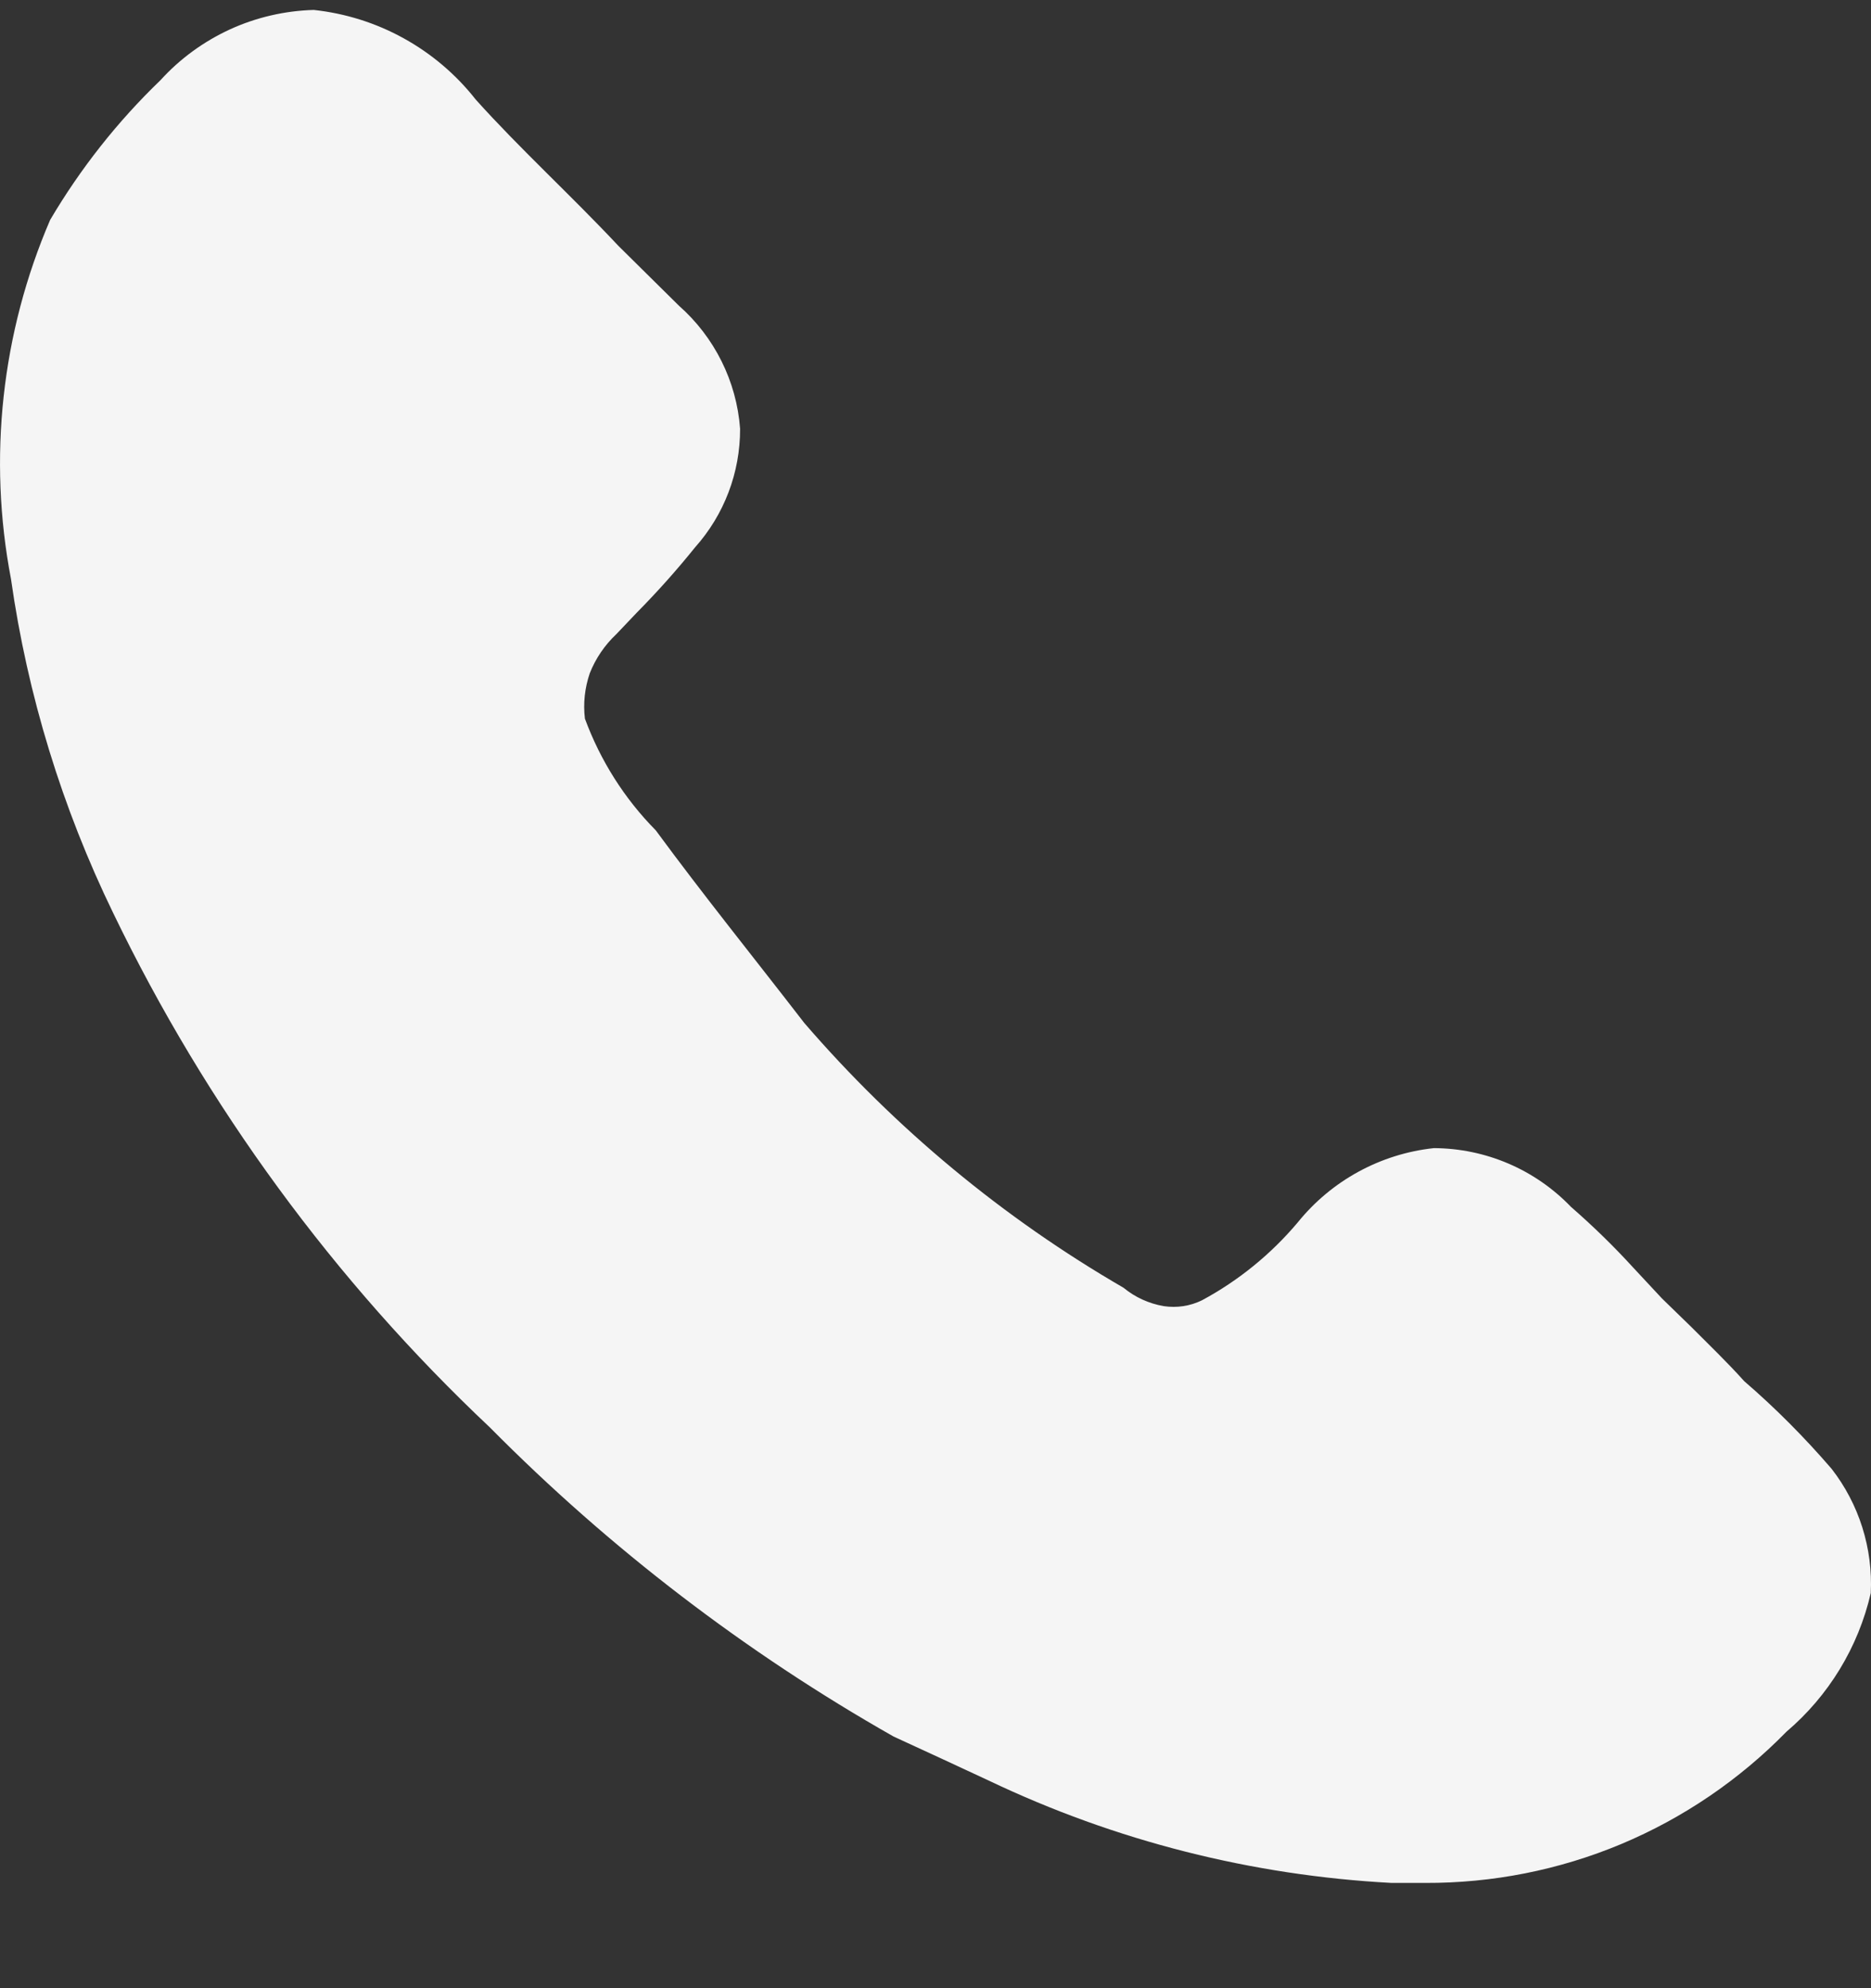 <?xml version="1.0" encoding="UTF-8"?> <svg xmlns="http://www.w3.org/2000/svg" width="16" height="17" viewBox="0 0 16 17" fill="none"><rect x="0" y="0" width="16" height="17" fill="#333333" stroke="none"/><path d="M15.998 13.622C15.891 14.085 15.638 14.5 15.277 14.807C14.874 15.219 14.393 15.546 13.863 15.768C13.332 15.99 12.763 16.102 12.188 16.1H11.901C10.708 16.037 9.539 15.741 8.46 15.227C8.198 15.104 7.944 14.988 7.641 14.848C6.376 14.13 5.215 13.241 4.19 12.206C2.858 10.951 1.766 9.46 0.969 7.809C0.531 6.908 0.235 5.944 0.094 4.951C-0.104 3.917 0.013 2.846 0.429 1.88C0.688 1.441 1.005 1.039 1.372 0.686C1.539 0.502 1.741 0.355 1.967 0.251C2.192 0.148 2.436 0.092 2.683 0.085C2.953 0.114 3.215 0.196 3.453 0.328C3.69 0.459 3.9 0.637 4.068 0.851C4.445 1.271 4.887 1.674 5.288 2.102L5.805 2.613C6.11 2.882 6.299 3.26 6.329 3.666C6.33 4.041 6.193 4.401 5.944 4.68C5.787 4.875 5.621 5.061 5.445 5.239L5.272 5.421C5.172 5.515 5.093 5.63 5.043 5.758C5.001 5.882 4.986 6.014 5.002 6.145C5.134 6.503 5.34 6.829 5.608 7.1C6.026 7.668 6.427 8.163 6.878 8.747C7.656 9.649 8.579 10.415 9.608 11.011C9.706 11.092 9.824 11.146 9.951 11.168C10.064 11.185 10.177 11.168 10.279 11.118C10.591 10.95 10.869 10.724 11.098 10.452C11.387 10.094 11.806 9.866 12.262 9.817C12.481 9.818 12.698 9.863 12.899 9.949C13.1 10.035 13.282 10.161 13.434 10.319C13.621 10.482 13.799 10.655 13.966 10.838L14.212 11.102L14.466 11.349C14.621 11.505 14.769 11.646 14.916 11.81C15.184 12.041 15.432 12.291 15.663 12.559C15.898 12.861 16.017 13.239 15.998 13.622Z" fill="#F5F5F5"></path></svg> 